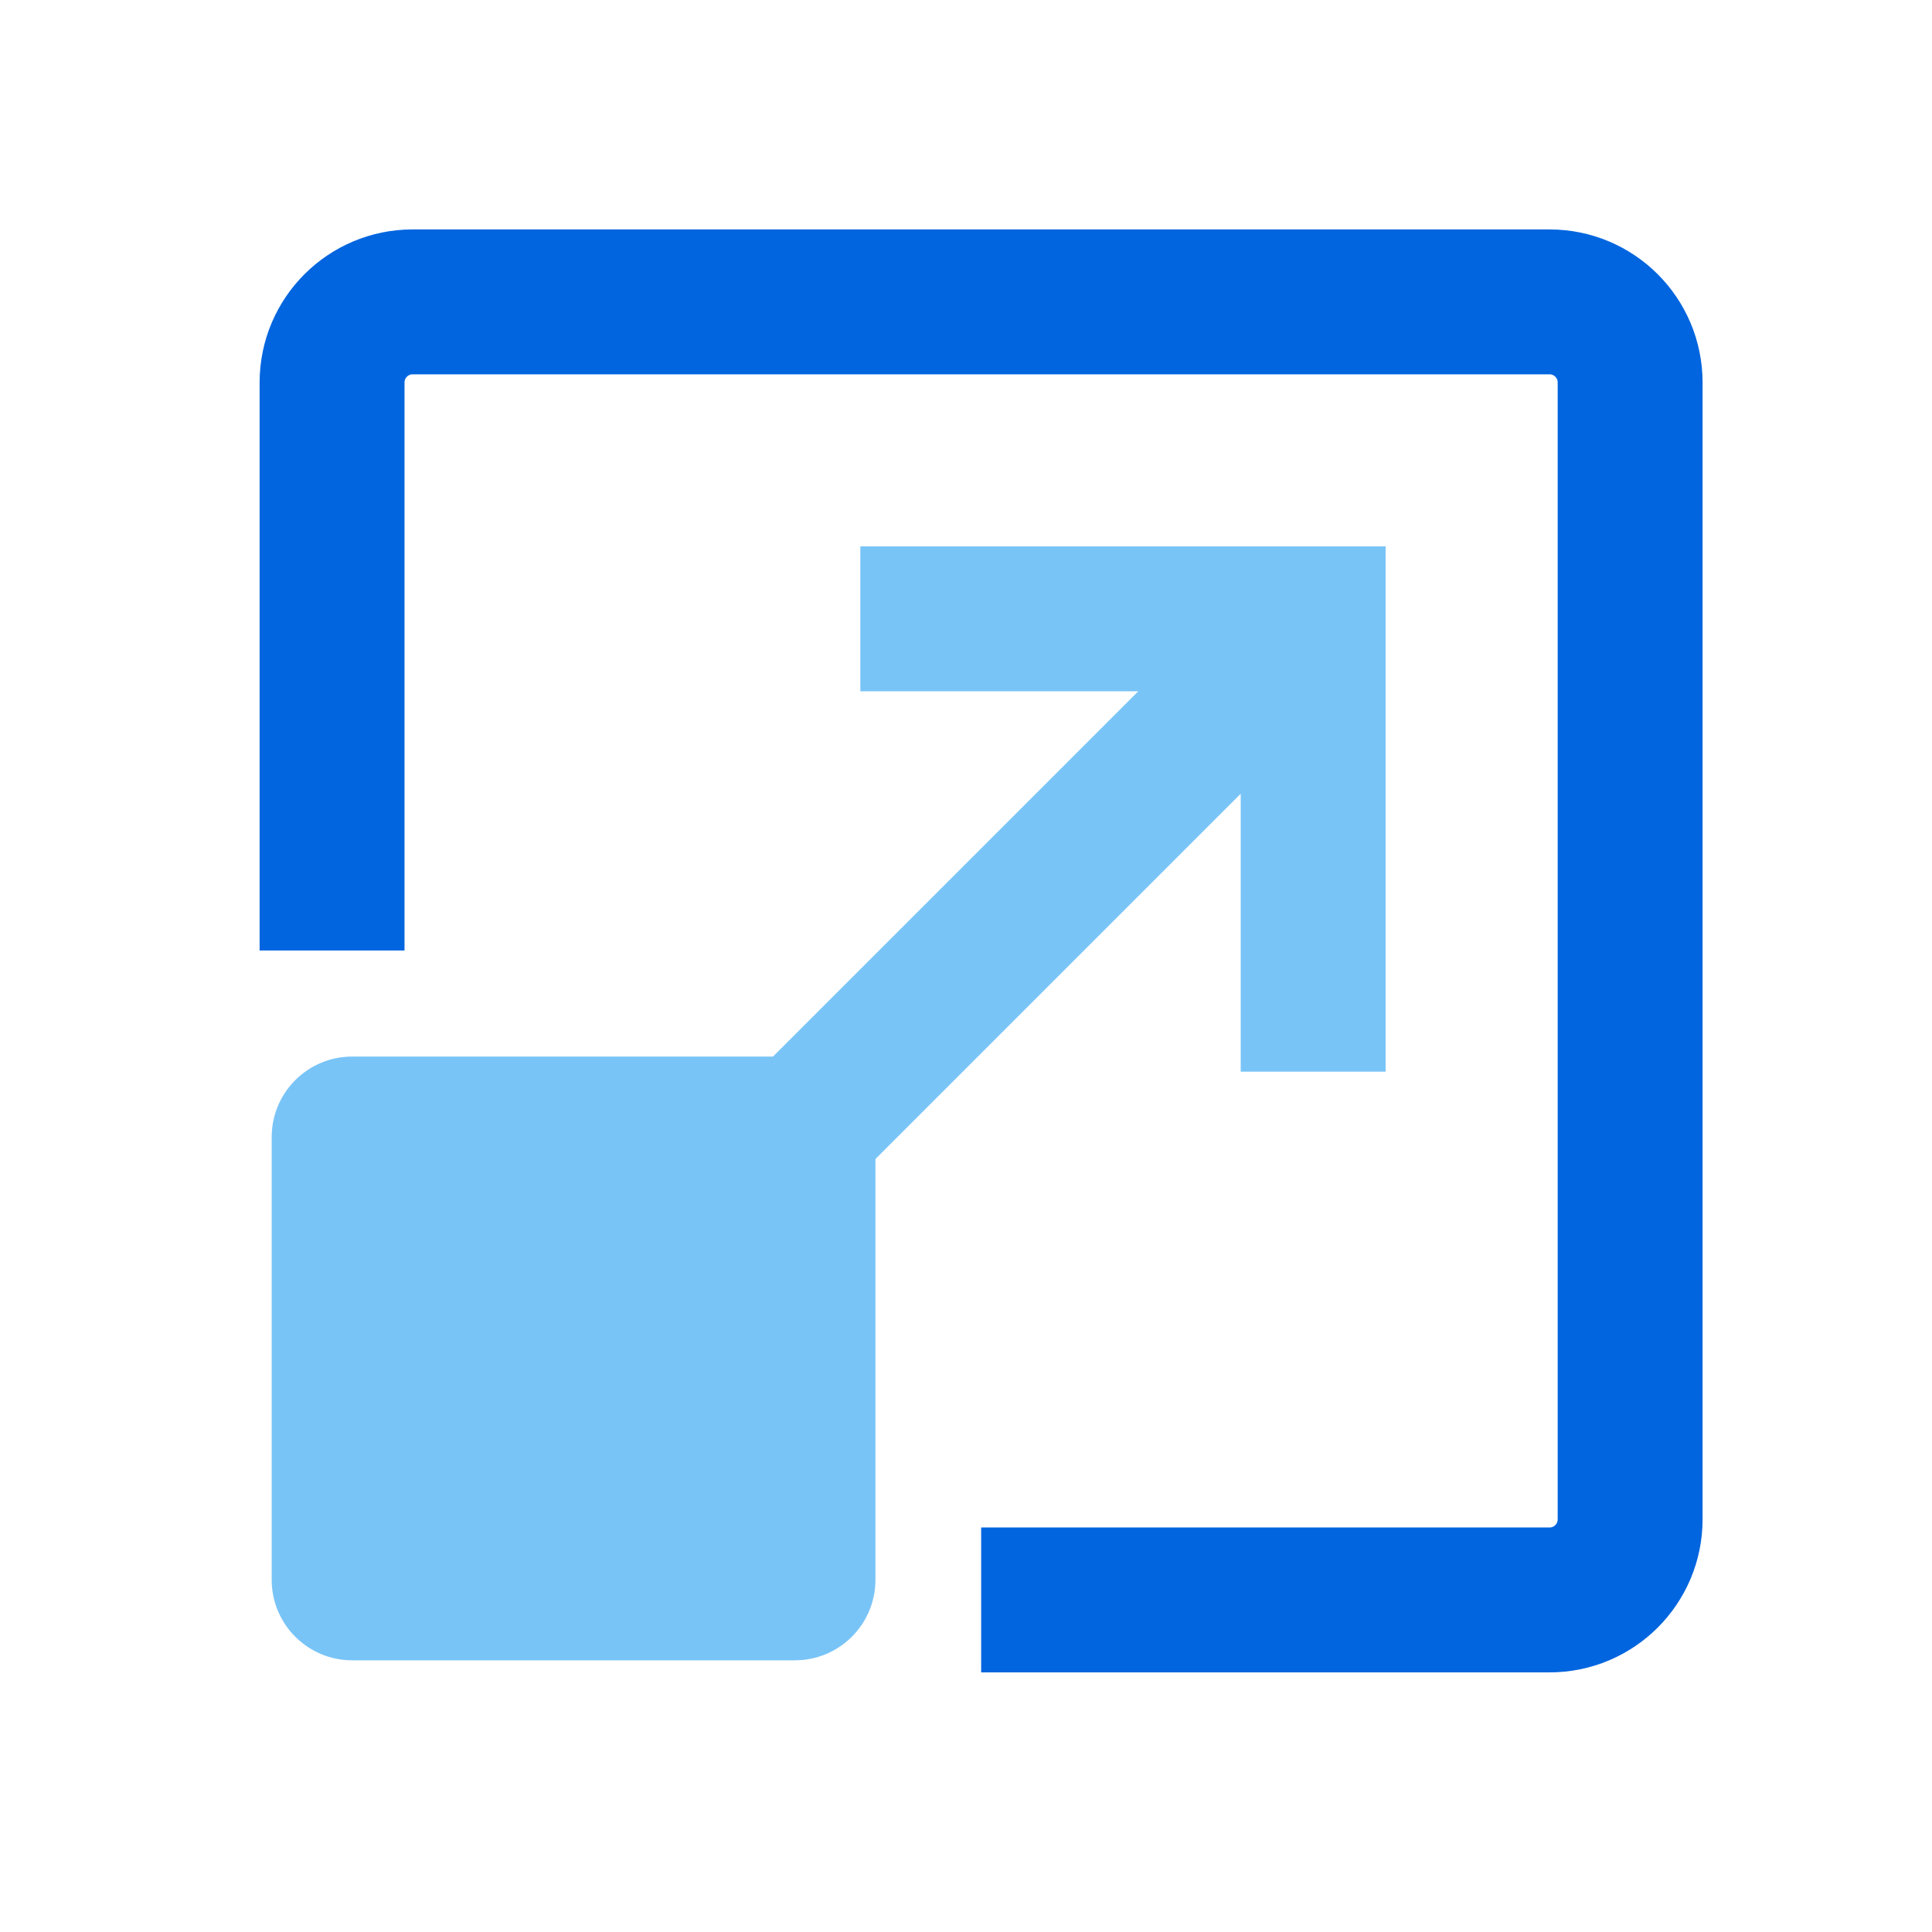 <svg width="64" height="64" viewBox="0 0 64 64" fill="none" xmlns="http://www.w3.org/2000/svg">
<path d="M32.502 53H51.33C52.805 53 54 51.805 54 50.33L54 12.67C54 11.195 52.805 10 51.33 10L13.67 10C12.195 10 11 11.195 11 12.67L11 31.487" stroke="#0065DF" stroke-width="4.8"/>
<path fill-rule="evenodd" clip-rule="evenodd" d="M28.5 18.1L45.9 18.1V35.5H41.1V26.294L20.197 47.197L16.803 43.803L37.706 22.9L28.5 22.9L28.5 18.1Z" fill="#79C4F7"/>
<path d="M9 37.667C9 36.194 10.194 35 11.667 35H26.333C27.806 35 29 36.194 29 37.667V52.333C29 53.806 27.806 55 26.333 55H11.667C10.194 55 9 53.806 9 52.333V37.667Z" fill="#79C4F7"/>
</svg>
